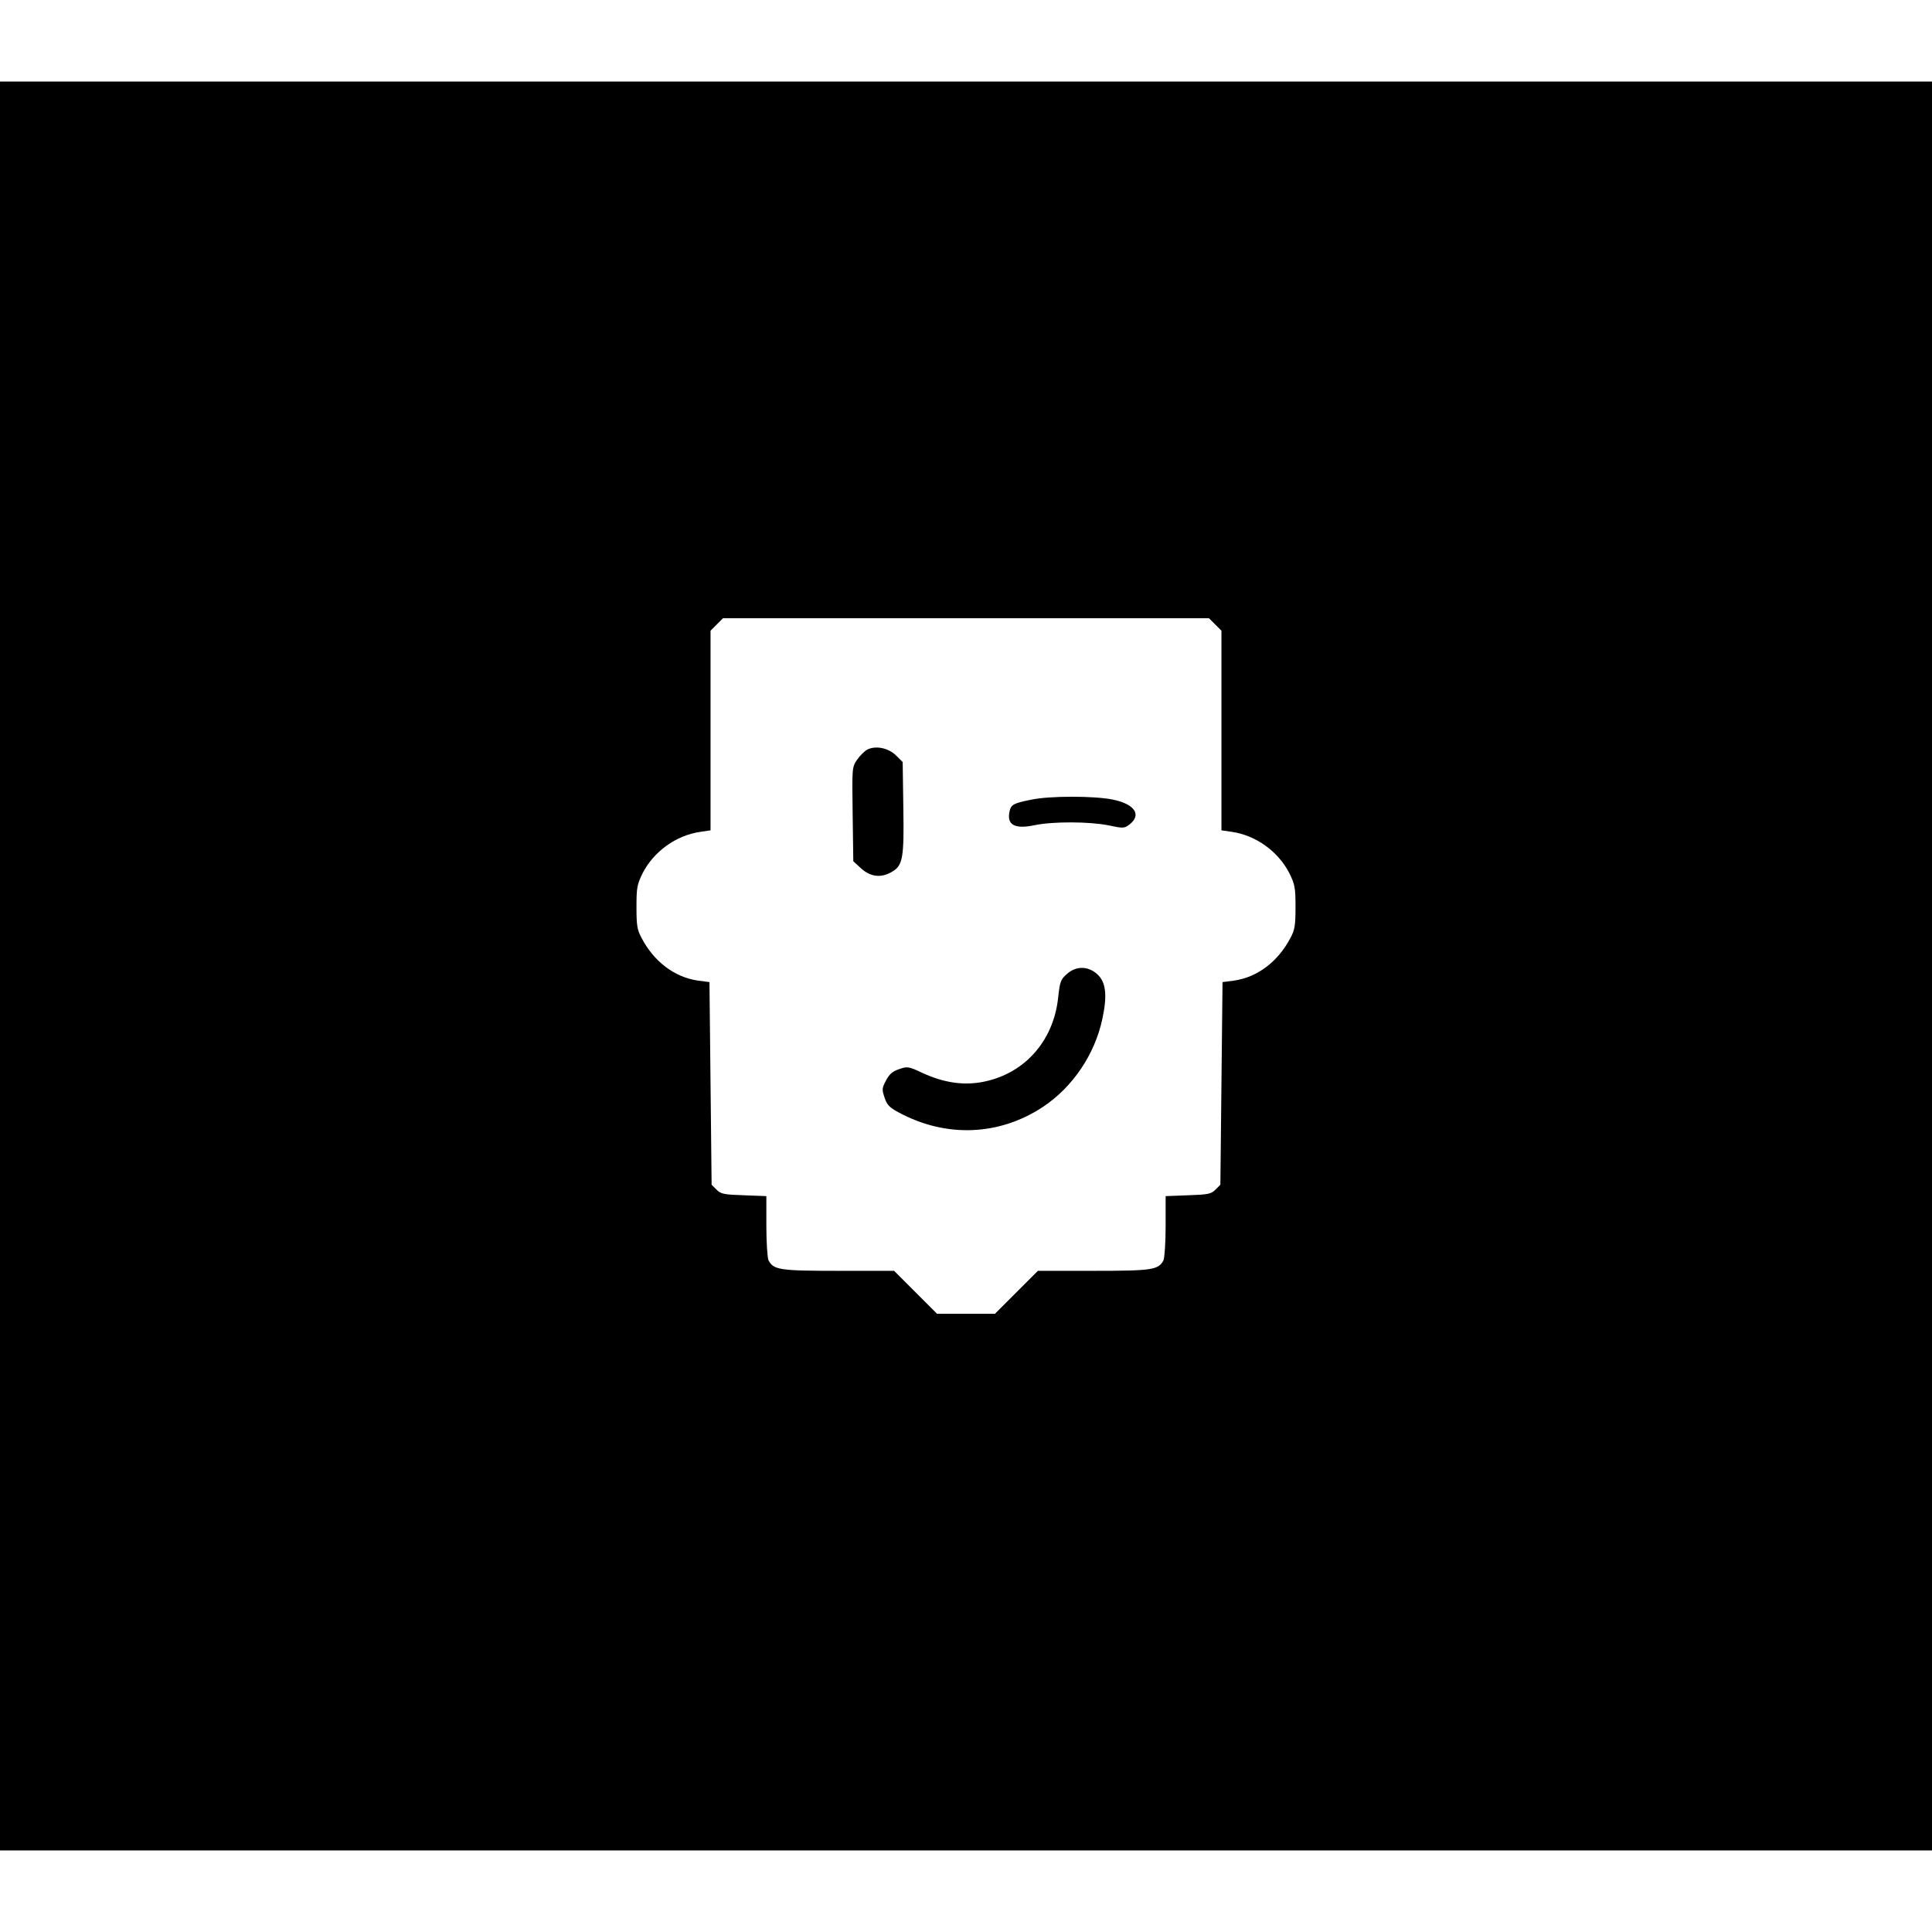 <?xml version="1.0" standalone="no"?>
<!DOCTYPE svg PUBLIC "-//W3C//DTD SVG 20010904//EN"
 "http://www.w3.org/TR/2001/REC-SVG-20010904/DTD/svg10.dtd">
<svg version="1.0" xmlns="http://www.w3.org/2000/svg"
 width="900pt" height="900pt" viewBox="0 0 900 900"
 preserveAspectRatio="xMidYMid meet">
<g transform="translate(0,900) scale(0.1,-0.1)"
fill="#000000" stroke="none">
<path d="M0 4500 l0 -4120 4500 0 4500 0 0 4120 0 4120 -4500 0 -4500 0 0
-4120z m5661 1591 l29 -29 0 -465 0 -465 48 -7 c112 -16 216 -91 268 -192 26
-53 29 -67 29 -158 0 -86 -3 -106 -24 -145 -58 -110 -153 -182 -262 -198 l-54
-7 -5 -472 -5 -472 -23 -23 c-20 -20 -34 -23 -127 -26 l-105 -4 0 -140 c0 -76
-5 -148 -10 -159 -24 -45 -53 -49 -327 -49 l-258 0 -100 -100 -100 -100 -135
0 -135 0 -100 100 -100 100 -258 0 c-274 0 -303 4 -327 49 -5 11 -10 83 -10
159 l0 140 -105 4 c-93 3 -107 6 -127 26 l-23 23 -5 472 -5 472 -54 7 c-109
16 -204 88 -262 198 -21 39 -24 59 -24 145 0 91 3 105 29 158 52 101 156 176
269 192 l47 7 0 465 0 465 29 29 29 29 1132 0 1132 0 29 -29z"/>
<path d="M4040 5508 c-13 -7 -35 -29 -48 -48 -23 -34 -23 -38 -20 -253 l3
-219 37 -34 c45 -40 94 -45 145 -14 49 29 55 66 51 302 l-3 208 -31 31 c-36
35 -95 47 -134 27z"/>
<path d="M4805 5275 c-81 -16 -94 -23 -101 -50 -17 -67 21 -89 116 -69 85 18
257 17 345 -1 66 -14 72 -14 95 3 60 45 27 96 -75 117 -85 18 -296 18 -380 0z"/>
<path d="M4969 4462 c-28 -25 -32 -36 -40 -112 -23 -206 -164 -359 -362 -392
-87 -14 -174 0 -268 43 -68 32 -72 32 -112 18 -30 -10 -45 -24 -60 -53 -19
-36 -19 -42 -6 -80 11 -34 24 -46 67 -69 220 -118 467 -108 671 27 138 92 241
244 276 409 24 110 17 173 -24 209 -43 39 -99 39 -142 0z"/>
</g>
</svg>
